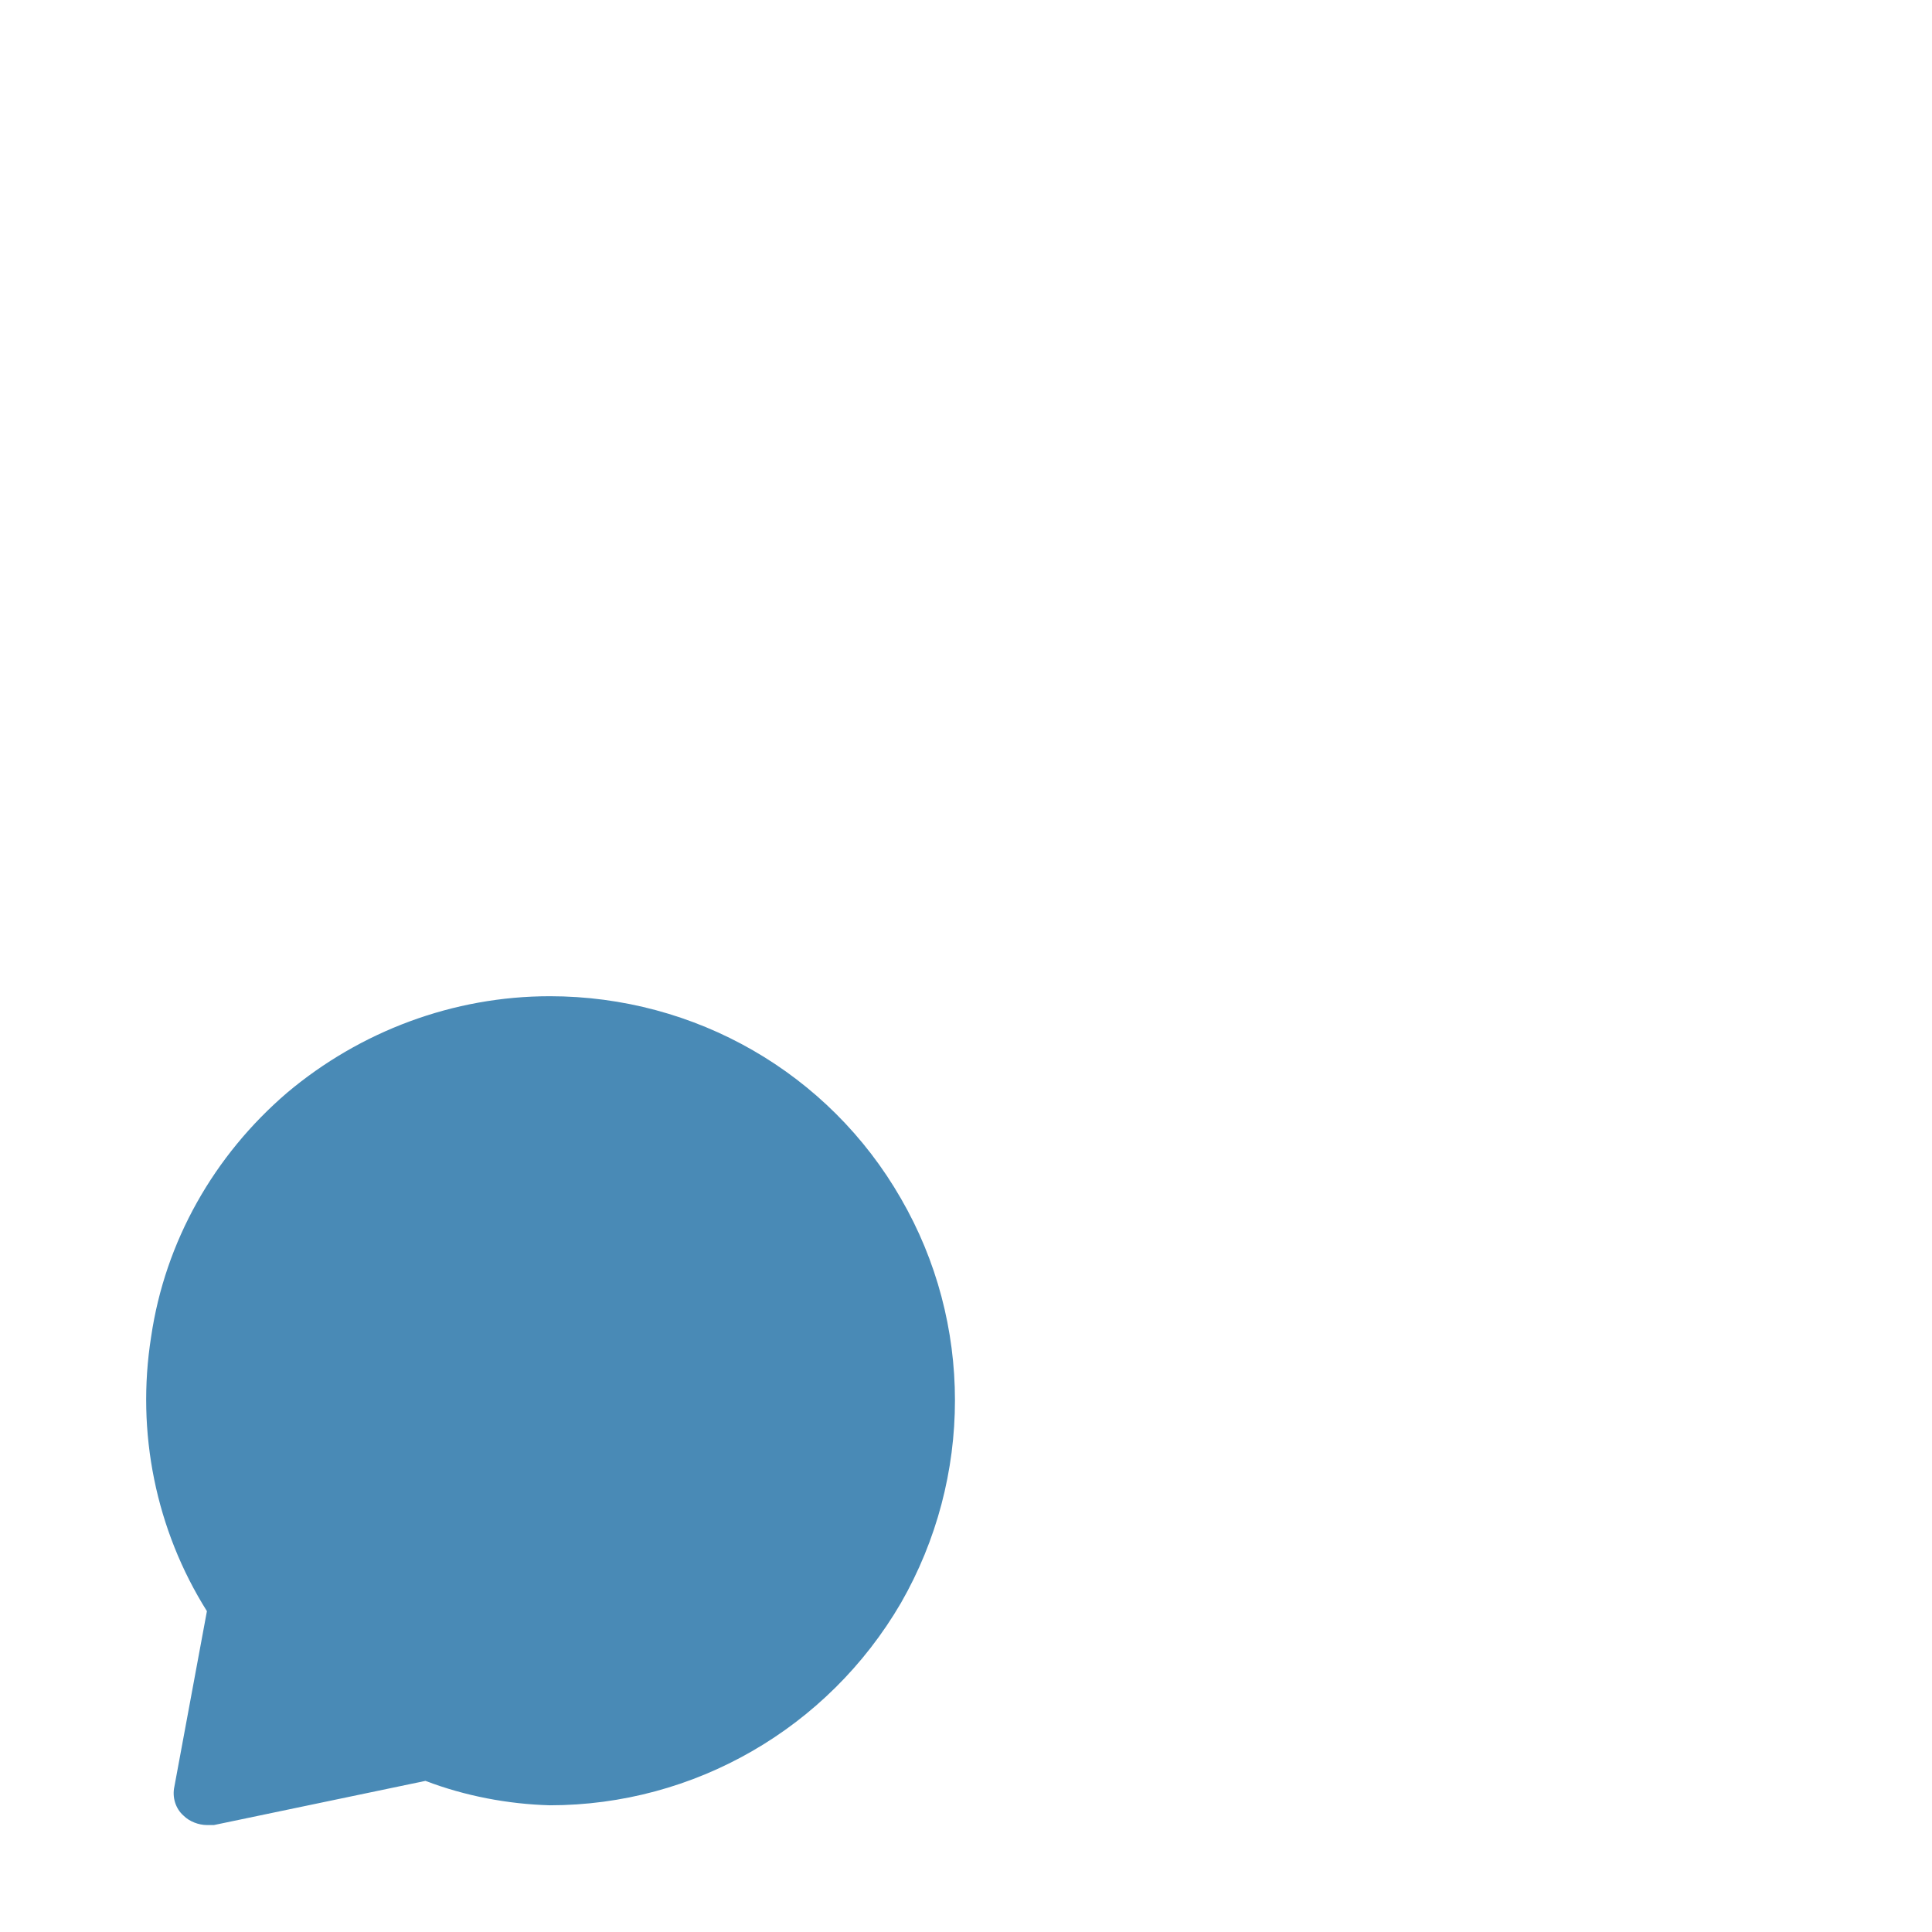 <?xml version="1.0" encoding="UTF-8"?>
<svg xmlns="http://www.w3.org/2000/svg" height="166.2" viewBox="0 0 166.2 166.2" width="166.2">
  <path d="m47.3 85.7c-8.3 0-16.3 3-22.6 8.3-6.3 5.4-10.5 12.8-11.7 21-1.3 8.2.4 16.6 4.8 23.6l-2.8 15.1c-.2.9.1 1.9.8 2.5.5.5 1.3.8 2 .8h.6l18.2-3.8c3.4 1.3 7.1 2 10.7 2.1 12.4 0 23.9-6.6 30.2-17.4 6.2-10.8 6.2-24.1 0-34.8-6.2-10.8-17.7-17.4-30.2-17.4z" fill="#498ab6"></path>
  <path d="m83 108.5c-14.1 0-25.5-11.4-25.5-25.5s11.4-25.5 25.5-25.5 25.5 11.4 25.5 25.5-11.4 25.5-25.5 25.5zm13-92.6c0-7.2-5.8-13-13-13s-13 5.8-13 13 5.8 13 13 13 13-5.8 13-13zm39.3 28.5c3.8-3.8 3.8-9.9 0-13.7s-9.9-3.8-13.7 0-3.8 9.9 0 13.7 9.9 3.8 13.7 0zm-13.7 90.9c3.8 3.8 9.9 3.8 13.7 0s3.8-9.9 0-13.7-9.9-3.8-13.7 0-3.8 9.9 0 13.7zm-90.9-13.7c-3.8 3.8-3.8 9.9 0 13.7s9.9 3.8 13.7 0 3.8-9.9 0-13.7-9.9-3.8-13.7 0zm13.7-90.9c-3.8-3.8-9.9-3.8-13.7 0s-3.8 9.9 0 13.7 9.9 3.8 13.7 0 3.8-9.9 0-13.7zm105.8 65.3c7.2 0 13-5.8 13-13s-5.8-13-13-13-13 5.8-13 13 5.8 13 13 13zm-80.2 54.2c0 7.2 5.8 13 13 13s13-5.8 13-13-5.8-13-13-13-13 5.8-13 13zm-54-80.1c-7.2 0-13 5.8-13 13s5.8 13 13 13 13-5.8 13-13-5.8-13-13-13zm48.7-5.4-19.9-19.9m38.2-4.8v16.2m38.4-11.4-19.9 19.9m24.7 18.4h-17.7m12.9 38.3-19.9-19.9m-18.4 24.7v-16.2m-38.3 11.4 19.9-19.9m-24.7-18.4h16.2m26.9-12.2c-6.8 0-12.3 5.5-12.3 12.3s5.5 12.3 12.3 12.3 12.3-5.5 12.3-12.3" fill="none" stroke="#1c1c1b" stroke-linecap="round" stroke-linejoin="round" stroke-width="../6.html"></path>
</svg>
